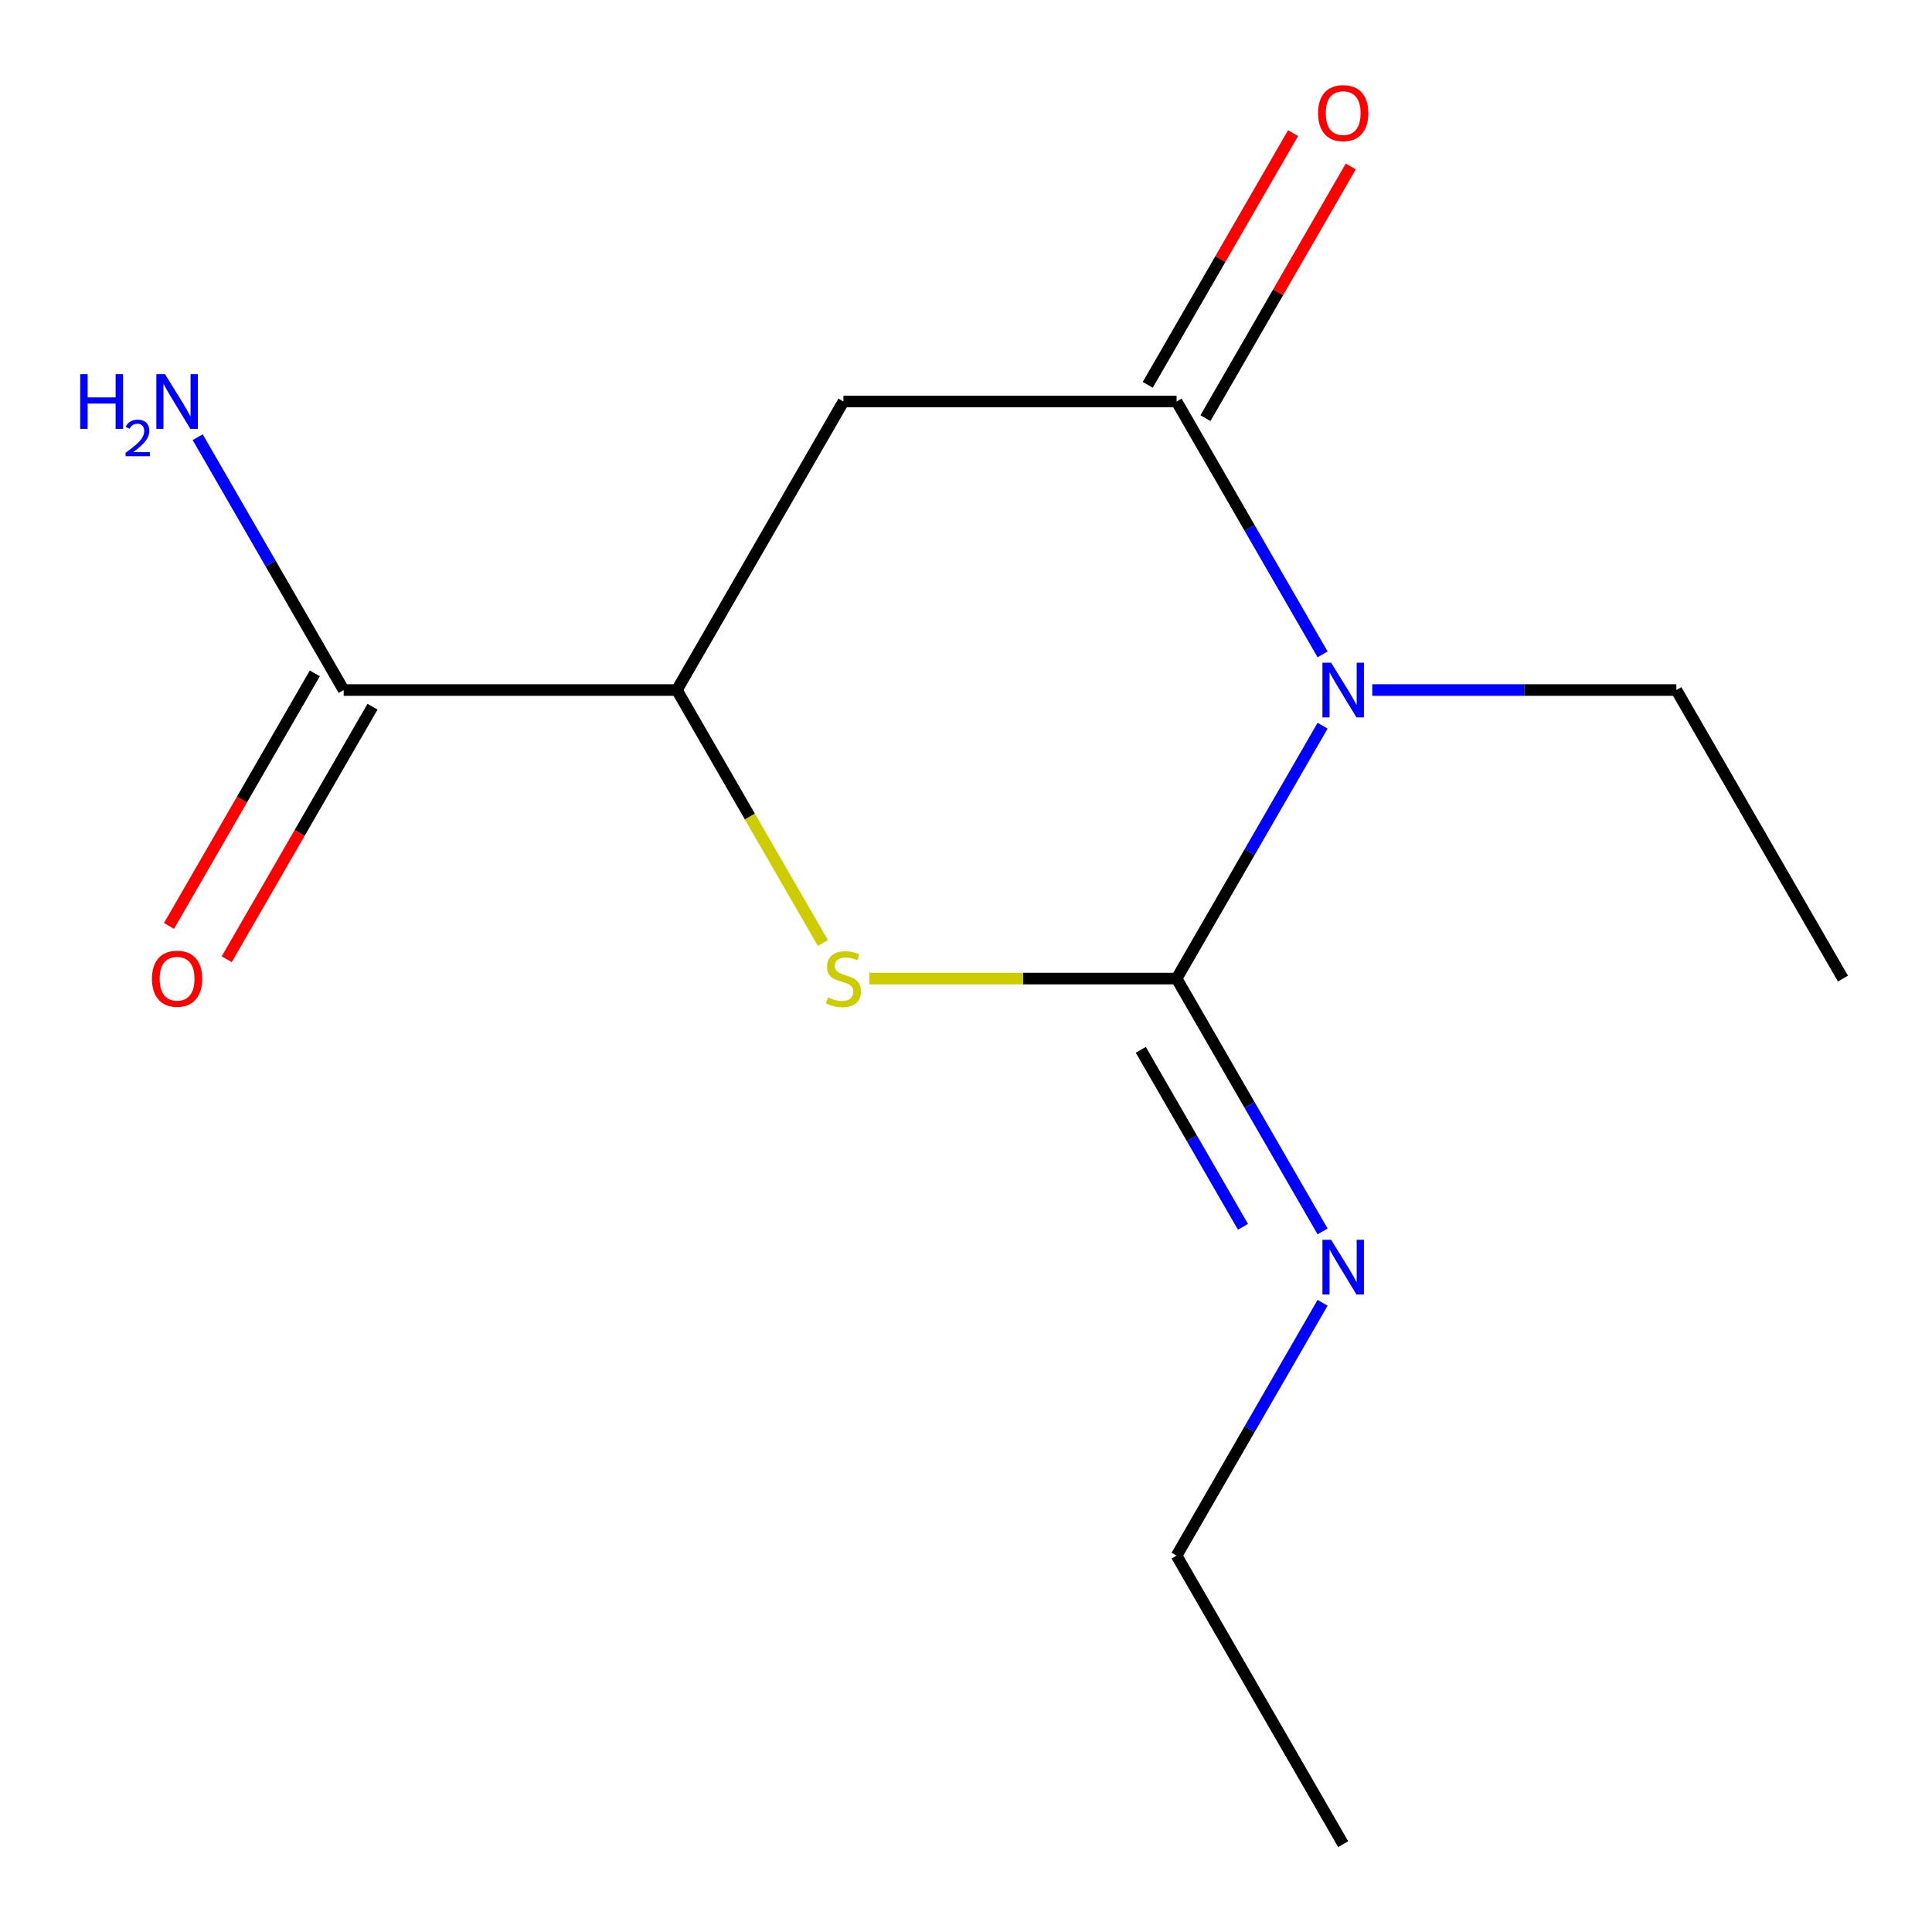<?xml version='1.0' encoding='iso-8859-1'?>
<svg version='1.1' baseProfile='full'
              xmlns='http://www.w3.org/2000/svg'
                      xmlns:rdkit='http://www.rdkit.org/xml'
                      xmlns:xlink='http://www.w3.org/1999/xlink'
                  xml:space='preserve'
width='1000px' height='1000px' viewBox='0 0 1000 1000'>
<!-- END OF HEADER -->
<rect style='opacity:1.0;fill:#FFFFFF;stroke:none' width='1000' height='1000' x='0' y='0'> </rect>
<path class='bond-0' d='M 684.568,375.633 L 646.788,441.07' style='fill:none;fill-rule:evenodd;stroke:#0000FF;stroke-width:6px;stroke-linecap:butt;stroke-linejoin:miter;stroke-opacity:1' />
<path class='bond-0' d='M 646.788,441.07 L 609.008,506.508' style='fill:none;fill-rule:evenodd;stroke:#000000;stroke-width:6px;stroke-linecap:butt;stroke-linejoin:miter;stroke-opacity:1' />
<path class='bond-1' d='M 684.568,338.691 L 646.788,273.253' style='fill:none;fill-rule:evenodd;stroke:#0000FF;stroke-width:6px;stroke-linecap:butt;stroke-linejoin:miter;stroke-opacity:1' />
<path class='bond-1' d='M 646.788,273.253 L 609.008,207.816' style='fill:none;fill-rule:evenodd;stroke:#000000;stroke-width:6px;stroke-linecap:butt;stroke-linejoin:miter;stroke-opacity:1' />
<path class='bond-9' d='M 710.284,357.162 L 788.983,357.162' style='fill:none;fill-rule:evenodd;stroke:#0000FF;stroke-width:6px;stroke-linecap:butt;stroke-linejoin:miter;stroke-opacity:1' />
<path class='bond-9' d='M 788.983,357.162 L 867.683,357.162' style='fill:none;fill-rule:evenodd;stroke:#000000;stroke-width:6px;stroke-linecap:butt;stroke-linejoin:miter;stroke-opacity:1' />
<path class='bond-2' d='M 609.008,506.508 L 529.479,506.508' style='fill:none;fill-rule:evenodd;stroke:#000000;stroke-width:6px;stroke-linecap:butt;stroke-linejoin:miter;stroke-opacity:1' />
<path class='bond-2' d='M 529.479,506.508 L 449.949,506.508' style='fill:none;fill-rule:evenodd;stroke:#CCCC00;stroke-width:6px;stroke-linecap:butt;stroke-linejoin:miter;stroke-opacity:1' />
<path class='bond-6' d='M 609.008,506.508 L 646.788,571.945' style='fill:none;fill-rule:evenodd;stroke:#000000;stroke-width:6px;stroke-linecap:butt;stroke-linejoin:miter;stroke-opacity:1' />
<path class='bond-6' d='M 646.788,571.945 L 684.568,637.382' style='fill:none;fill-rule:evenodd;stroke:#0000FF;stroke-width:6px;stroke-linecap:butt;stroke-linejoin:miter;stroke-opacity:1' />
<path class='bond-6' d='M 590.473,543.384 L 616.919,589.19' style='fill:none;fill-rule:evenodd;stroke:#000000;stroke-width:6px;stroke-linecap:butt;stroke-linejoin:miter;stroke-opacity:1' />
<path class='bond-6' d='M 616.919,589.19 L 643.365,634.996' style='fill:none;fill-rule:evenodd;stroke:#0000FF;stroke-width:6px;stroke-linecap:butt;stroke-linejoin:miter;stroke-opacity:1' />
<path class='bond-3' d='M 609.008,207.816 L 436.558,207.816' style='fill:none;fill-rule:evenodd;stroke:#000000;stroke-width:6px;stroke-linecap:butt;stroke-linejoin:miter;stroke-opacity:1' />
<path class='bond-7' d='M 623.943,216.438 L 661.55,151.301' style='fill:none;fill-rule:evenodd;stroke:#000000;stroke-width:6px;stroke-linecap:butt;stroke-linejoin:miter;stroke-opacity:1' />
<path class='bond-7' d='M 661.55,151.301 L 699.157,86.164' style='fill:none;fill-rule:evenodd;stroke:#FF0000;stroke-width:6px;stroke-linecap:butt;stroke-linejoin:miter;stroke-opacity:1' />
<path class='bond-7' d='M 594.073,199.193 L 631.68,134.056' style='fill:none;fill-rule:evenodd;stroke:#000000;stroke-width:6px;stroke-linecap:butt;stroke-linejoin:miter;stroke-opacity:1' />
<path class='bond-7' d='M 631.68,134.056 L 669.287,68.919' style='fill:none;fill-rule:evenodd;stroke:#FF0000;stroke-width:6px;stroke-linecap:butt;stroke-linejoin:miter;stroke-opacity:1' />
<path class='bond-14' d='M 425.917,488.077 L 388.125,422.619' style='fill:none;fill-rule:evenodd;stroke:#CCCC00;stroke-width:6px;stroke-linecap:butt;stroke-linejoin:miter;stroke-opacity:1' />
<path class='bond-14' d='M 388.125,422.619 L 350.333,357.162' style='fill:none;fill-rule:evenodd;stroke:#000000;stroke-width:6px;stroke-linecap:butt;stroke-linejoin:miter;stroke-opacity:1' />
<path class='bond-4' d='M 436.558,207.816 L 350.333,357.162' style='fill:none;fill-rule:evenodd;stroke:#000000;stroke-width:6px;stroke-linecap:butt;stroke-linejoin:miter;stroke-opacity:1' />
<path class='bond-5' d='M 350.333,357.162 L 177.883,357.162' style='fill:none;fill-rule:evenodd;stroke:#000000;stroke-width:6px;stroke-linecap:butt;stroke-linejoin:miter;stroke-opacity:1' />
<path class='bond-8' d='M 162.949,348.539 L 125.215,413.897' style='fill:none;fill-rule:evenodd;stroke:#000000;stroke-width:6px;stroke-linecap:butt;stroke-linejoin:miter;stroke-opacity:1' />
<path class='bond-8' d='M 125.215,413.897 L 87.481,479.254' style='fill:none;fill-rule:evenodd;stroke:#FF0000;stroke-width:6px;stroke-linecap:butt;stroke-linejoin:miter;stroke-opacity:1' />
<path class='bond-8' d='M 192.818,365.784 L 155.084,431.142' style='fill:none;fill-rule:evenodd;stroke:#000000;stroke-width:6px;stroke-linecap:butt;stroke-linejoin:miter;stroke-opacity:1' />
<path class='bond-8' d='M 155.084,431.142 L 117.35,496.499' style='fill:none;fill-rule:evenodd;stroke:#FF0000;stroke-width:6px;stroke-linecap:butt;stroke-linejoin:miter;stroke-opacity:1' />
<path class='bond-10' d='M 177.883,357.162 L 140.103,291.725' style='fill:none;fill-rule:evenodd;stroke:#000000;stroke-width:6px;stroke-linecap:butt;stroke-linejoin:miter;stroke-opacity:1' />
<path class='bond-10' d='M 140.103,291.725 L 102.323,226.287' style='fill:none;fill-rule:evenodd;stroke:#0000FF;stroke-width:6px;stroke-linecap:butt;stroke-linejoin:miter;stroke-opacity:1' />
<path class='bond-11' d='M 684.568,674.325 L 646.788,739.762' style='fill:none;fill-rule:evenodd;stroke:#0000FF;stroke-width:6px;stroke-linecap:butt;stroke-linejoin:miter;stroke-opacity:1' />
<path class='bond-11' d='M 646.788,739.762 L 609.008,805.2' style='fill:none;fill-rule:evenodd;stroke:#000000;stroke-width:6px;stroke-linecap:butt;stroke-linejoin:miter;stroke-opacity:1' />
<path class='bond-12' d='M 867.683,357.162 L 953.907,506.508' style='fill:none;fill-rule:evenodd;stroke:#000000;stroke-width:6px;stroke-linecap:butt;stroke-linejoin:miter;stroke-opacity:1' />
<path class='bond-13' d='M 609.008,805.2 L 695.233,954.545' style='fill:none;fill-rule:evenodd;stroke:#000000;stroke-width:6px;stroke-linecap:butt;stroke-linejoin:miter;stroke-opacity:1' />
<path  class='atom-0' d='M 688.973 343.002
L 698.253 358.002
Q 699.173 359.482, 700.653 362.162
Q 702.133 364.842, 702.213 365.002
L 702.213 343.002
L 705.973 343.002
L 705.973 371.322
L 702.093 371.322
L 692.133 354.922
Q 690.973 353.002, 689.733 350.802
Q 688.533 348.602, 688.173 347.922
L 688.173 371.322
L 684.493 371.322
L 684.493 343.002
L 688.973 343.002
' fill='#0000FF'/>
<path  class='atom-3' d='M 428.558 516.228
Q 428.878 516.348, 430.198 516.908
Q 431.518 517.468, 432.958 517.828
Q 434.438 518.148, 435.878 518.148
Q 438.558 518.148, 440.118 516.868
Q 441.678 515.548, 441.678 513.268
Q 441.678 511.708, 440.878 510.748
Q 440.118 509.788, 438.918 509.268
Q 437.718 508.748, 435.718 508.148
Q 433.198 507.388, 431.678 506.668
Q 430.198 505.948, 429.118 504.428
Q 428.078 502.908, 428.078 500.348
Q 428.078 496.788, 430.478 494.588
Q 432.918 492.388, 437.718 492.388
Q 440.998 492.388, 444.718 493.948
L 443.798 497.028
Q 440.398 495.628, 437.838 495.628
Q 435.078 495.628, 433.558 496.788
Q 432.038 497.908, 432.078 499.868
Q 432.078 501.388, 432.838 502.308
Q 433.638 503.228, 434.758 503.748
Q 435.918 504.268, 437.838 504.868
Q 440.398 505.668, 441.918 506.468
Q 443.438 507.268, 444.518 508.908
Q 445.638 510.508, 445.638 513.268
Q 445.638 517.188, 442.998 519.308
Q 440.398 521.388, 436.038 521.388
Q 433.518 521.388, 431.598 520.828
Q 429.718 520.308, 427.478 519.388
L 428.558 516.228
' fill='#CCCC00'/>
<path  class='atom-7' d='M 688.973 641.694
L 698.253 656.694
Q 699.173 658.174, 700.653 660.854
Q 702.133 663.534, 702.213 663.694
L 702.213 641.694
L 705.973 641.694
L 705.973 670.014
L 702.093 670.014
L 692.133 653.614
Q 690.973 651.694, 689.733 649.494
Q 688.533 647.294, 688.173 646.614
L 688.173 670.014
L 684.493 670.014
L 684.493 641.694
L 688.973 641.694
' fill='#0000FF'/>
<path  class='atom-8' d='M 682.233 58.55
Q 682.233 51.75, 685.593 47.95
Q 688.953 44.15, 695.233 44.15
Q 701.513 44.15, 704.873 47.95
Q 708.233 51.75, 708.233 58.55
Q 708.233 65.43, 704.833 69.35
Q 701.433 73.23, 695.233 73.23
Q 688.993 73.23, 685.593 69.35
Q 682.233 65.47, 682.233 58.55
M 695.233 70.03
Q 699.553 70.03, 701.873 67.15
Q 704.233 64.23, 704.233 58.55
Q 704.233 52.99, 701.873 50.19
Q 699.553 47.35, 695.233 47.35
Q 690.913 47.35, 688.553 50.15
Q 686.233 52.95, 686.233 58.55
Q 686.233 64.27, 688.553 67.15
Q 690.913 70.03, 695.233 70.03
' fill='#FF0000'/>
<path  class='atom-9' d='M 78.659 506.588
Q 78.659 499.788, 82.019 495.988
Q 85.379 492.188, 91.659 492.188
Q 97.939 492.188, 101.299 495.988
Q 104.659 499.788, 104.659 506.588
Q 104.659 513.468, 101.259 517.388
Q 97.859 521.268, 91.659 521.268
Q 85.419 521.268, 82.019 517.388
Q 78.659 513.508, 78.659 506.588
M 91.659 518.068
Q 95.979 518.068, 98.299 515.188
Q 100.659 512.268, 100.659 506.588
Q 100.659 501.028, 98.299 498.228
Q 95.979 495.388, 91.659 495.388
Q 87.339 495.388, 84.979 498.188
Q 82.659 500.988, 82.659 506.588
Q 82.659 512.308, 84.979 515.188
Q 87.339 518.068, 91.659 518.068
' fill='#FF0000'/>
<path  class='atom-11' d='M 41.526 193.656
L 45.366 193.656
L 45.366 205.696
L 59.846 205.696
L 59.846 193.656
L 63.686 193.656
L 63.686 221.976
L 59.846 221.976
L 59.846 208.896
L 45.366 208.896
L 45.366 221.976
L 41.526 221.976
L 41.526 193.656
' fill='#0000FF'/>
<path  class='atom-11' d='M 65.059 220.982
Q 65.745 219.214, 67.382 218.237
Q 69.019 217.234, 71.289 217.234
Q 74.114 217.234, 75.698 218.765
Q 77.282 220.296, 77.282 223.015
Q 77.282 225.787, 75.223 228.374
Q 73.19 230.962, 68.966 234.024
L 77.599 234.024
L 77.599 236.136
L 65.006 236.136
L 65.006 234.367
Q 68.491 231.886, 70.55 230.038
Q 72.635 228.19, 73.639 226.526
Q 74.642 224.863, 74.642 223.147
Q 74.642 221.352, 73.744 220.349
Q 72.847 219.346, 71.289 219.346
Q 69.784 219.346, 68.781 219.953
Q 67.778 220.56, 67.065 221.906
L 65.059 220.982
' fill='#0000FF'/>
<path  class='atom-11' d='M 85.399 193.656
L 94.679 208.656
Q 95.599 210.136, 97.079 212.816
Q 98.559 215.496, 98.639 215.656
L 98.639 193.656
L 102.399 193.656
L 102.399 221.976
L 98.519 221.976
L 88.559 205.576
Q 87.399 203.656, 86.159 201.456
Q 84.959 199.256, 84.599 198.576
L 84.599 221.976
L 80.919 221.976
L 80.919 193.656
L 85.399 193.656
' fill='#0000FF'/>
</svg>
